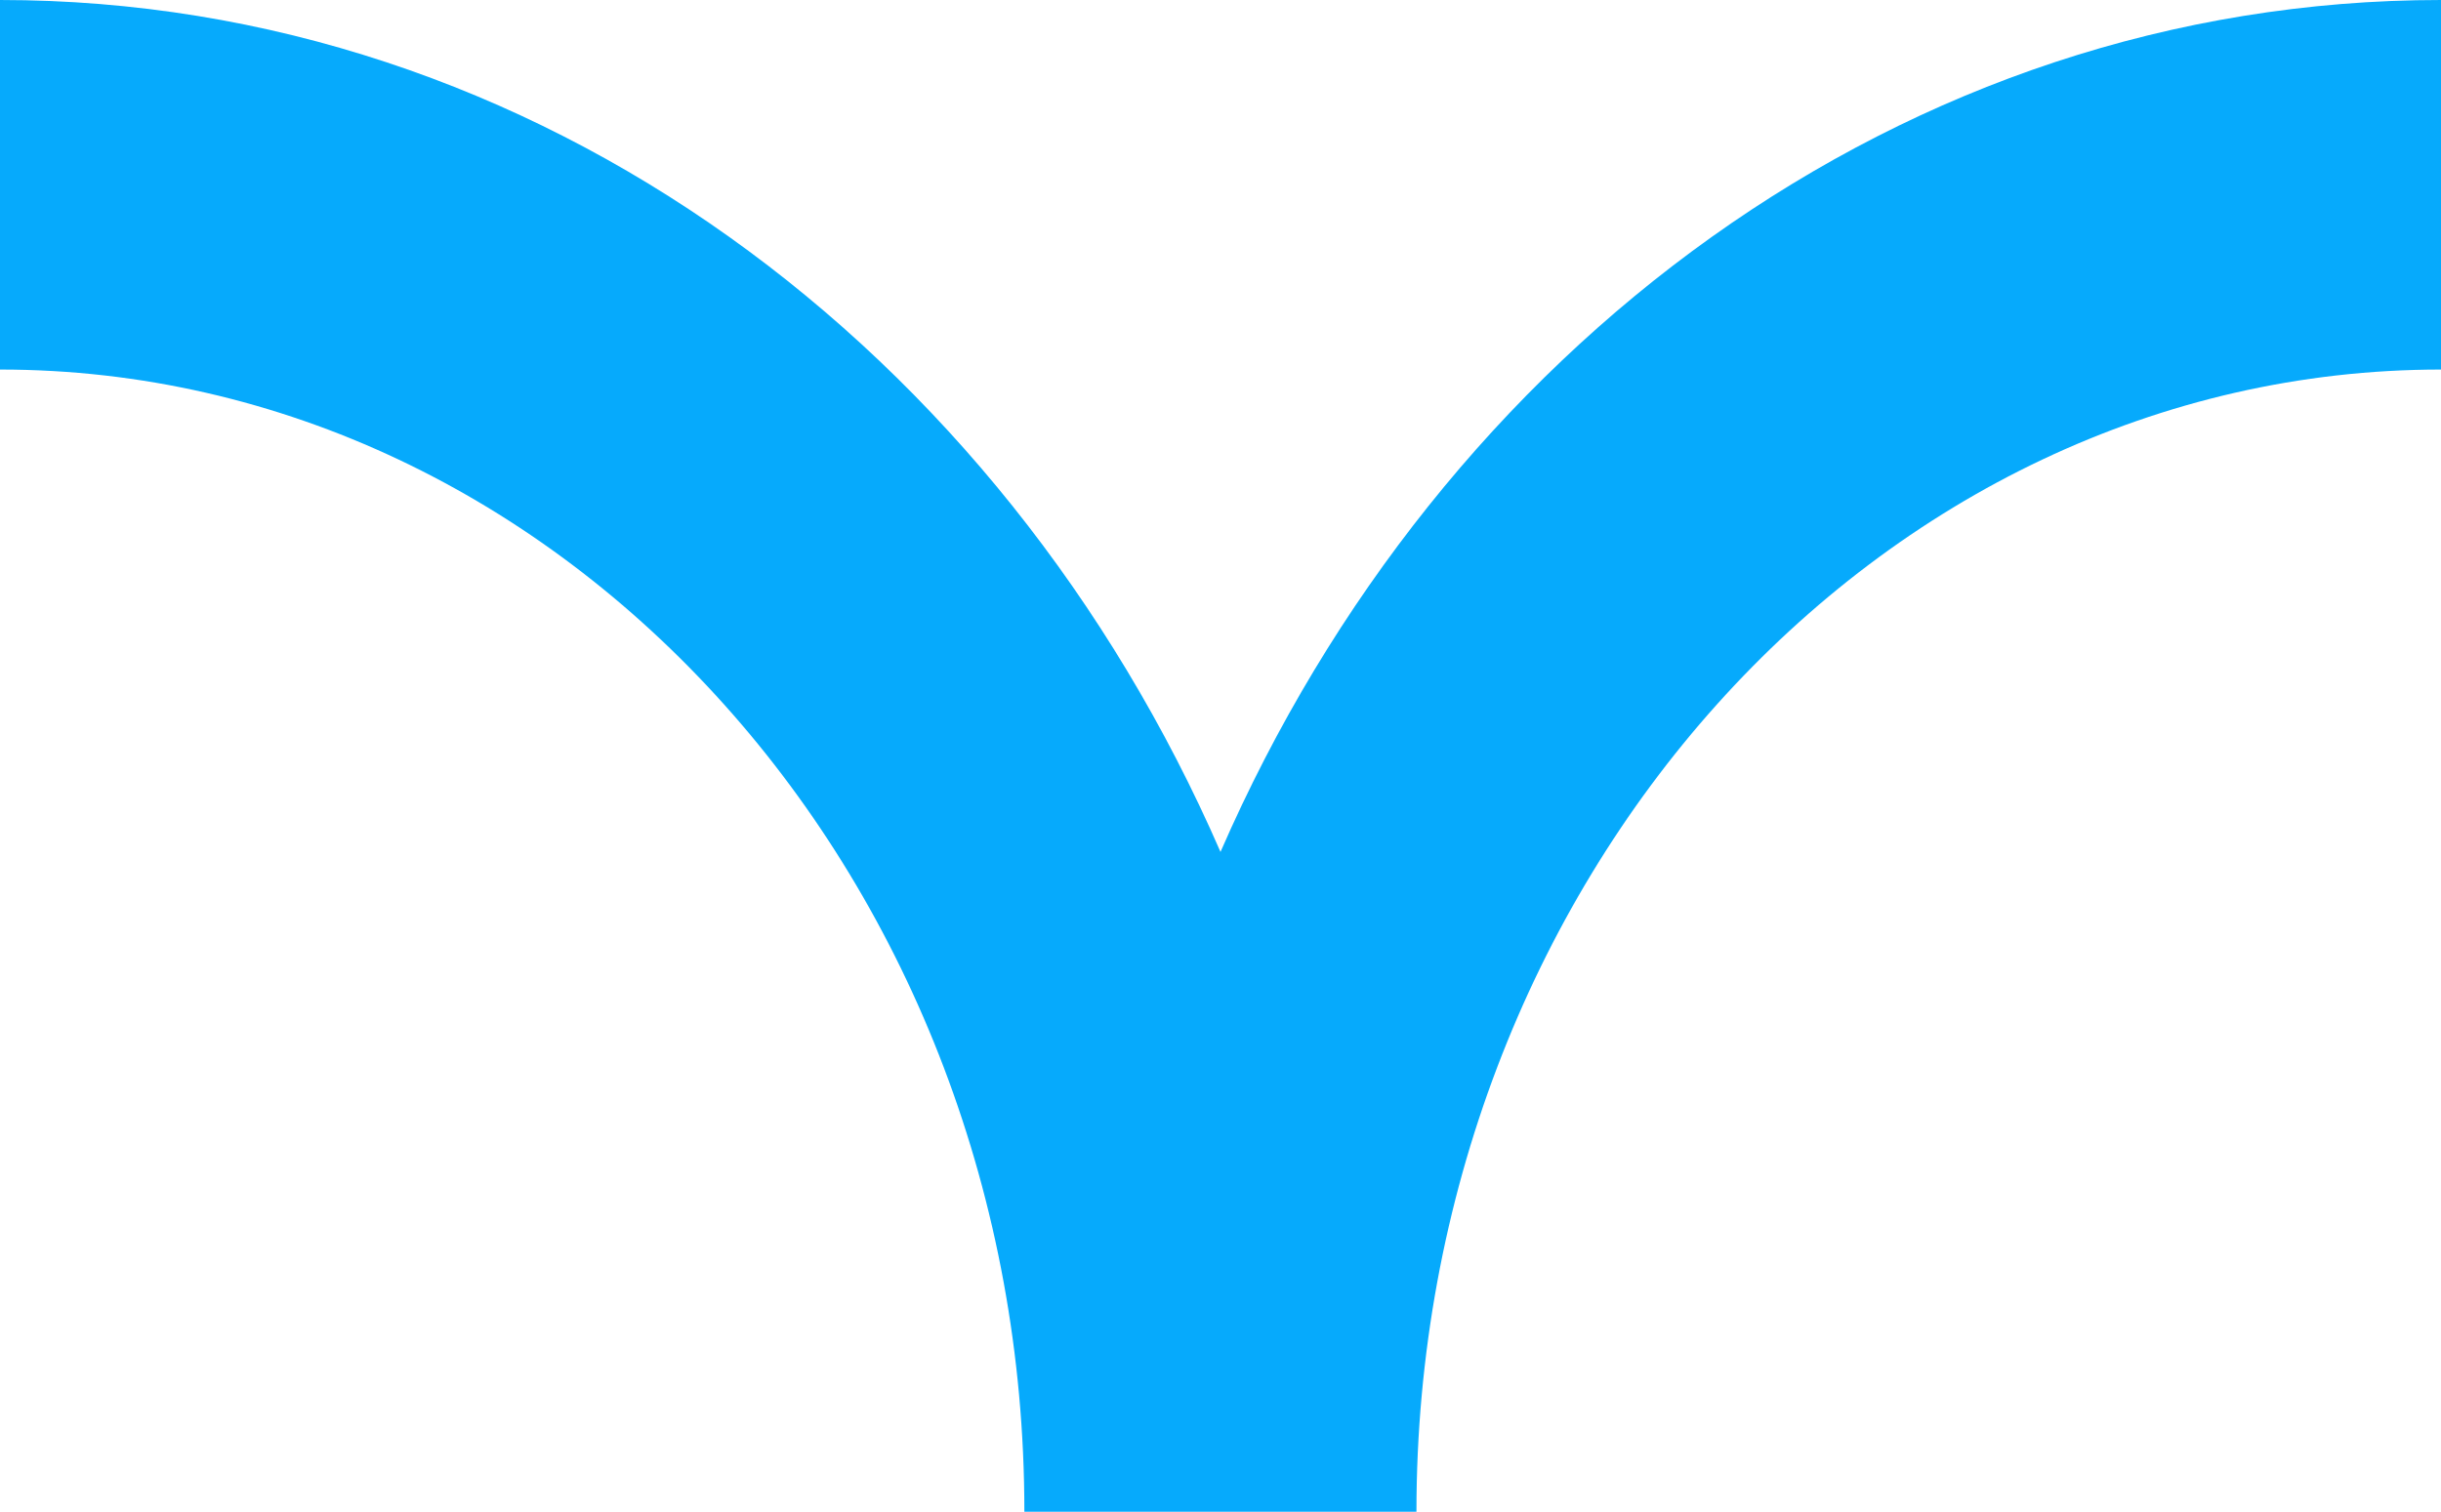 <?xml version="1.0" encoding="UTF-8"?>
<svg id="Camada_2" data-name="Camada 2" xmlns="http://www.w3.org/2000/svg" viewBox="0 0 129.56 80.26">
  <g id="Camada_1-2" data-name="Camada 1">
    <path d="M0,19.62V0c28.49,0,53.11,18.45,64.78,45.23C76.45,18.45,101.07,0,129.56,0v19.62c-29.98,0-54.38,27.2-54.38,60.64h-20.81C54.38,46.82,29.98,19.62,0,19.62Z" style="fill: #06aafc; fill-rule: evenodd;"/>
  </g>
</svg>